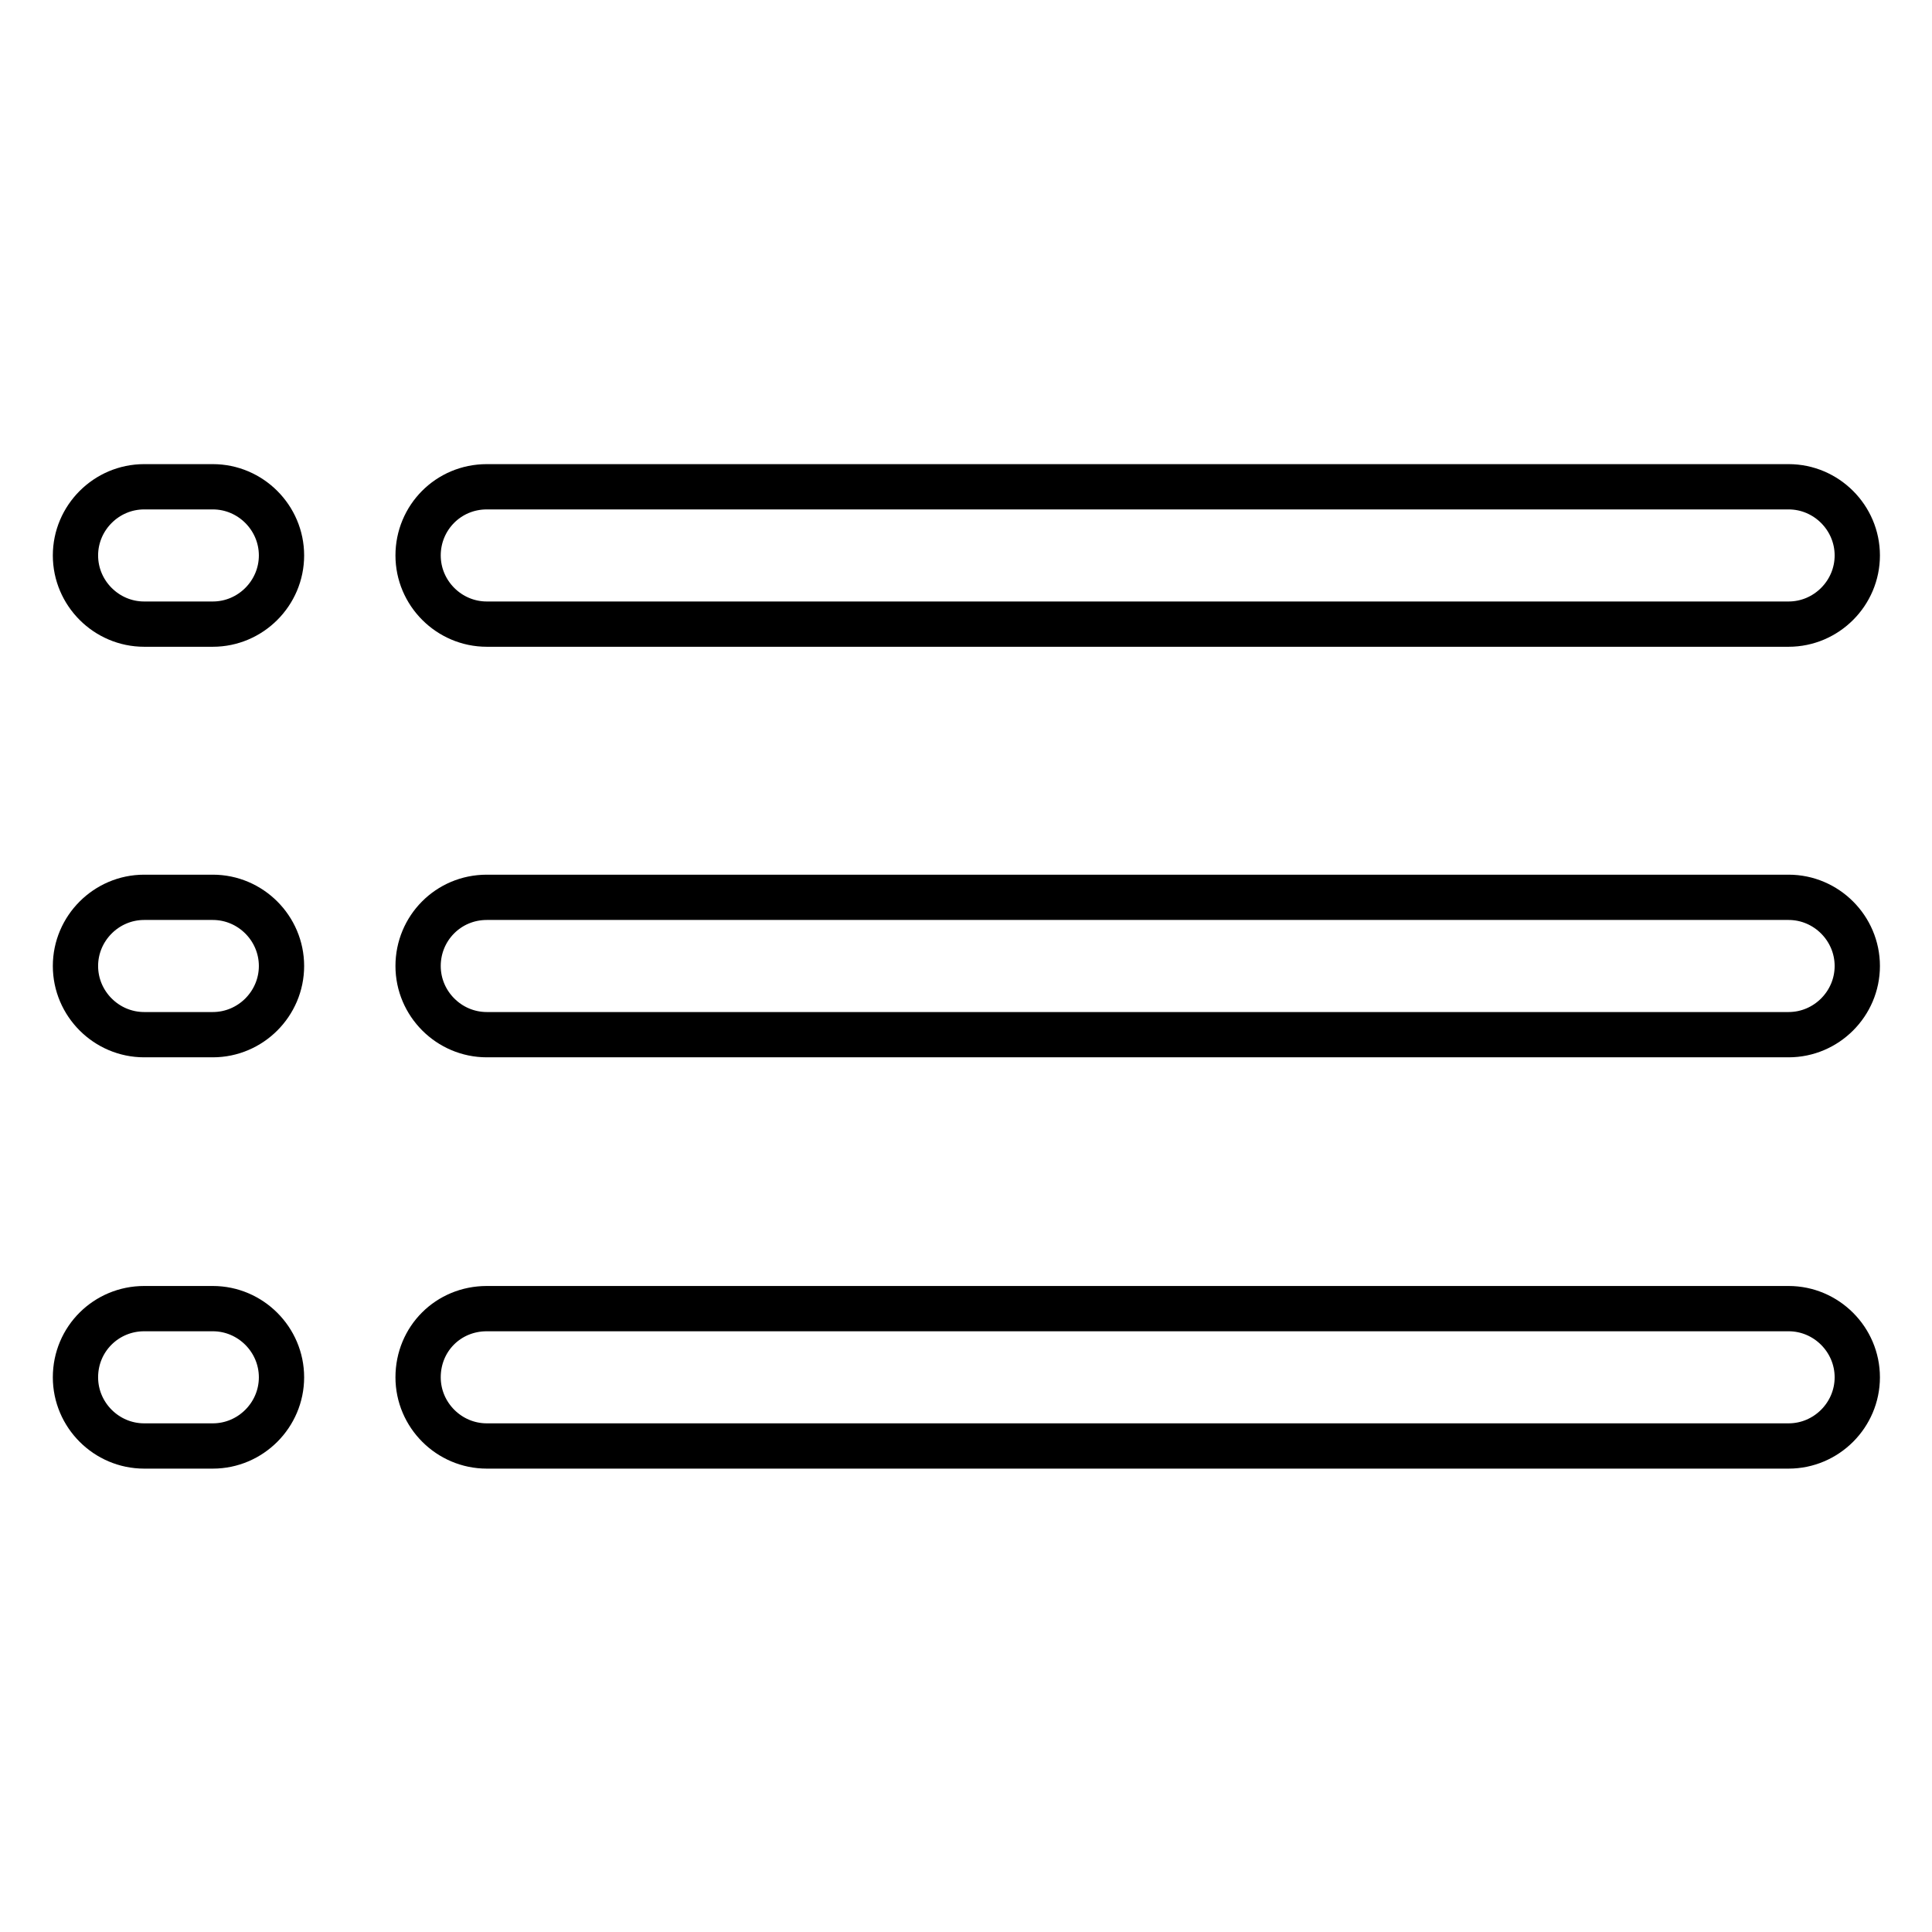 <?xml version="1.0" encoding="utf-8"?>
<!-- Svg Vector Icons : http://www.onlinewebfonts.com/icon -->
<!DOCTYPE svg PUBLIC "-//W3C//DTD SVG 1.1//EN" "http://www.w3.org/Graphics/SVG/1.1/DTD/svg11.dtd">
<svg version="1.1" xmlns="http://www.w3.org/2000/svg" xmlns:xlink="http://www.w3.org/1999/xlink" x="0px" y="0px" viewBox="0 0 256 256" enable-background="new 0 0 256 256" xml:space="preserve">
<g> <path stroke-width="6" fill-opacity="0" stroke="#000000"  d="M19.1,64.5h9.1c5,0,9.1,4.1,9.1,9.1s-4.1,9.1-9.1,9.1h-9.1c-5,0-9.1-4.1-9.1-9.1S14.1,64.5,19.1,64.5z  M64.5,64.5h172.5c5,0,9.1,4.1,9.1,9.1s-4.1,9.1-9.1,9.1H64.5c-5,0-9.1-4.1-9.1-9.1S59.4,64.5,64.5,64.5z M19.1,118.9h9.1 c5,0,9.1,4.1,9.1,9.1c0,5-4.1,9.1-9.1,9.1h-9.1c-5,0-9.1-4.1-9.1-9.1C10,123,14.1,118.9,19.1,118.9z M64.5,118.9h172.5 c5,0,9.1,4.1,9.1,9.1c0,5-4.1,9.1-9.1,9.1H64.5c-5,0-9.1-4.1-9.1-9.1C55.4,123,59.4,118.9,64.5,118.9z M19.1,173.4h9.1 c5,0,9.1,4.1,9.1,9.1c0,5-4.1,9.1-9.1,9.1h-9.1c-5,0-9.1-4.1-9.1-9.1C10,177.4,14.1,173.4,19.1,173.4z M64.5,173.4h172.5 c5,0,9.1,4.1,9.1,9.1c0,5-4.1,9.1-9.1,9.1H64.5c-5,0-9.1-4.1-9.1-9.1C55.4,177.4,59.4,173.4,64.5,173.4z"/></g>
</svg>